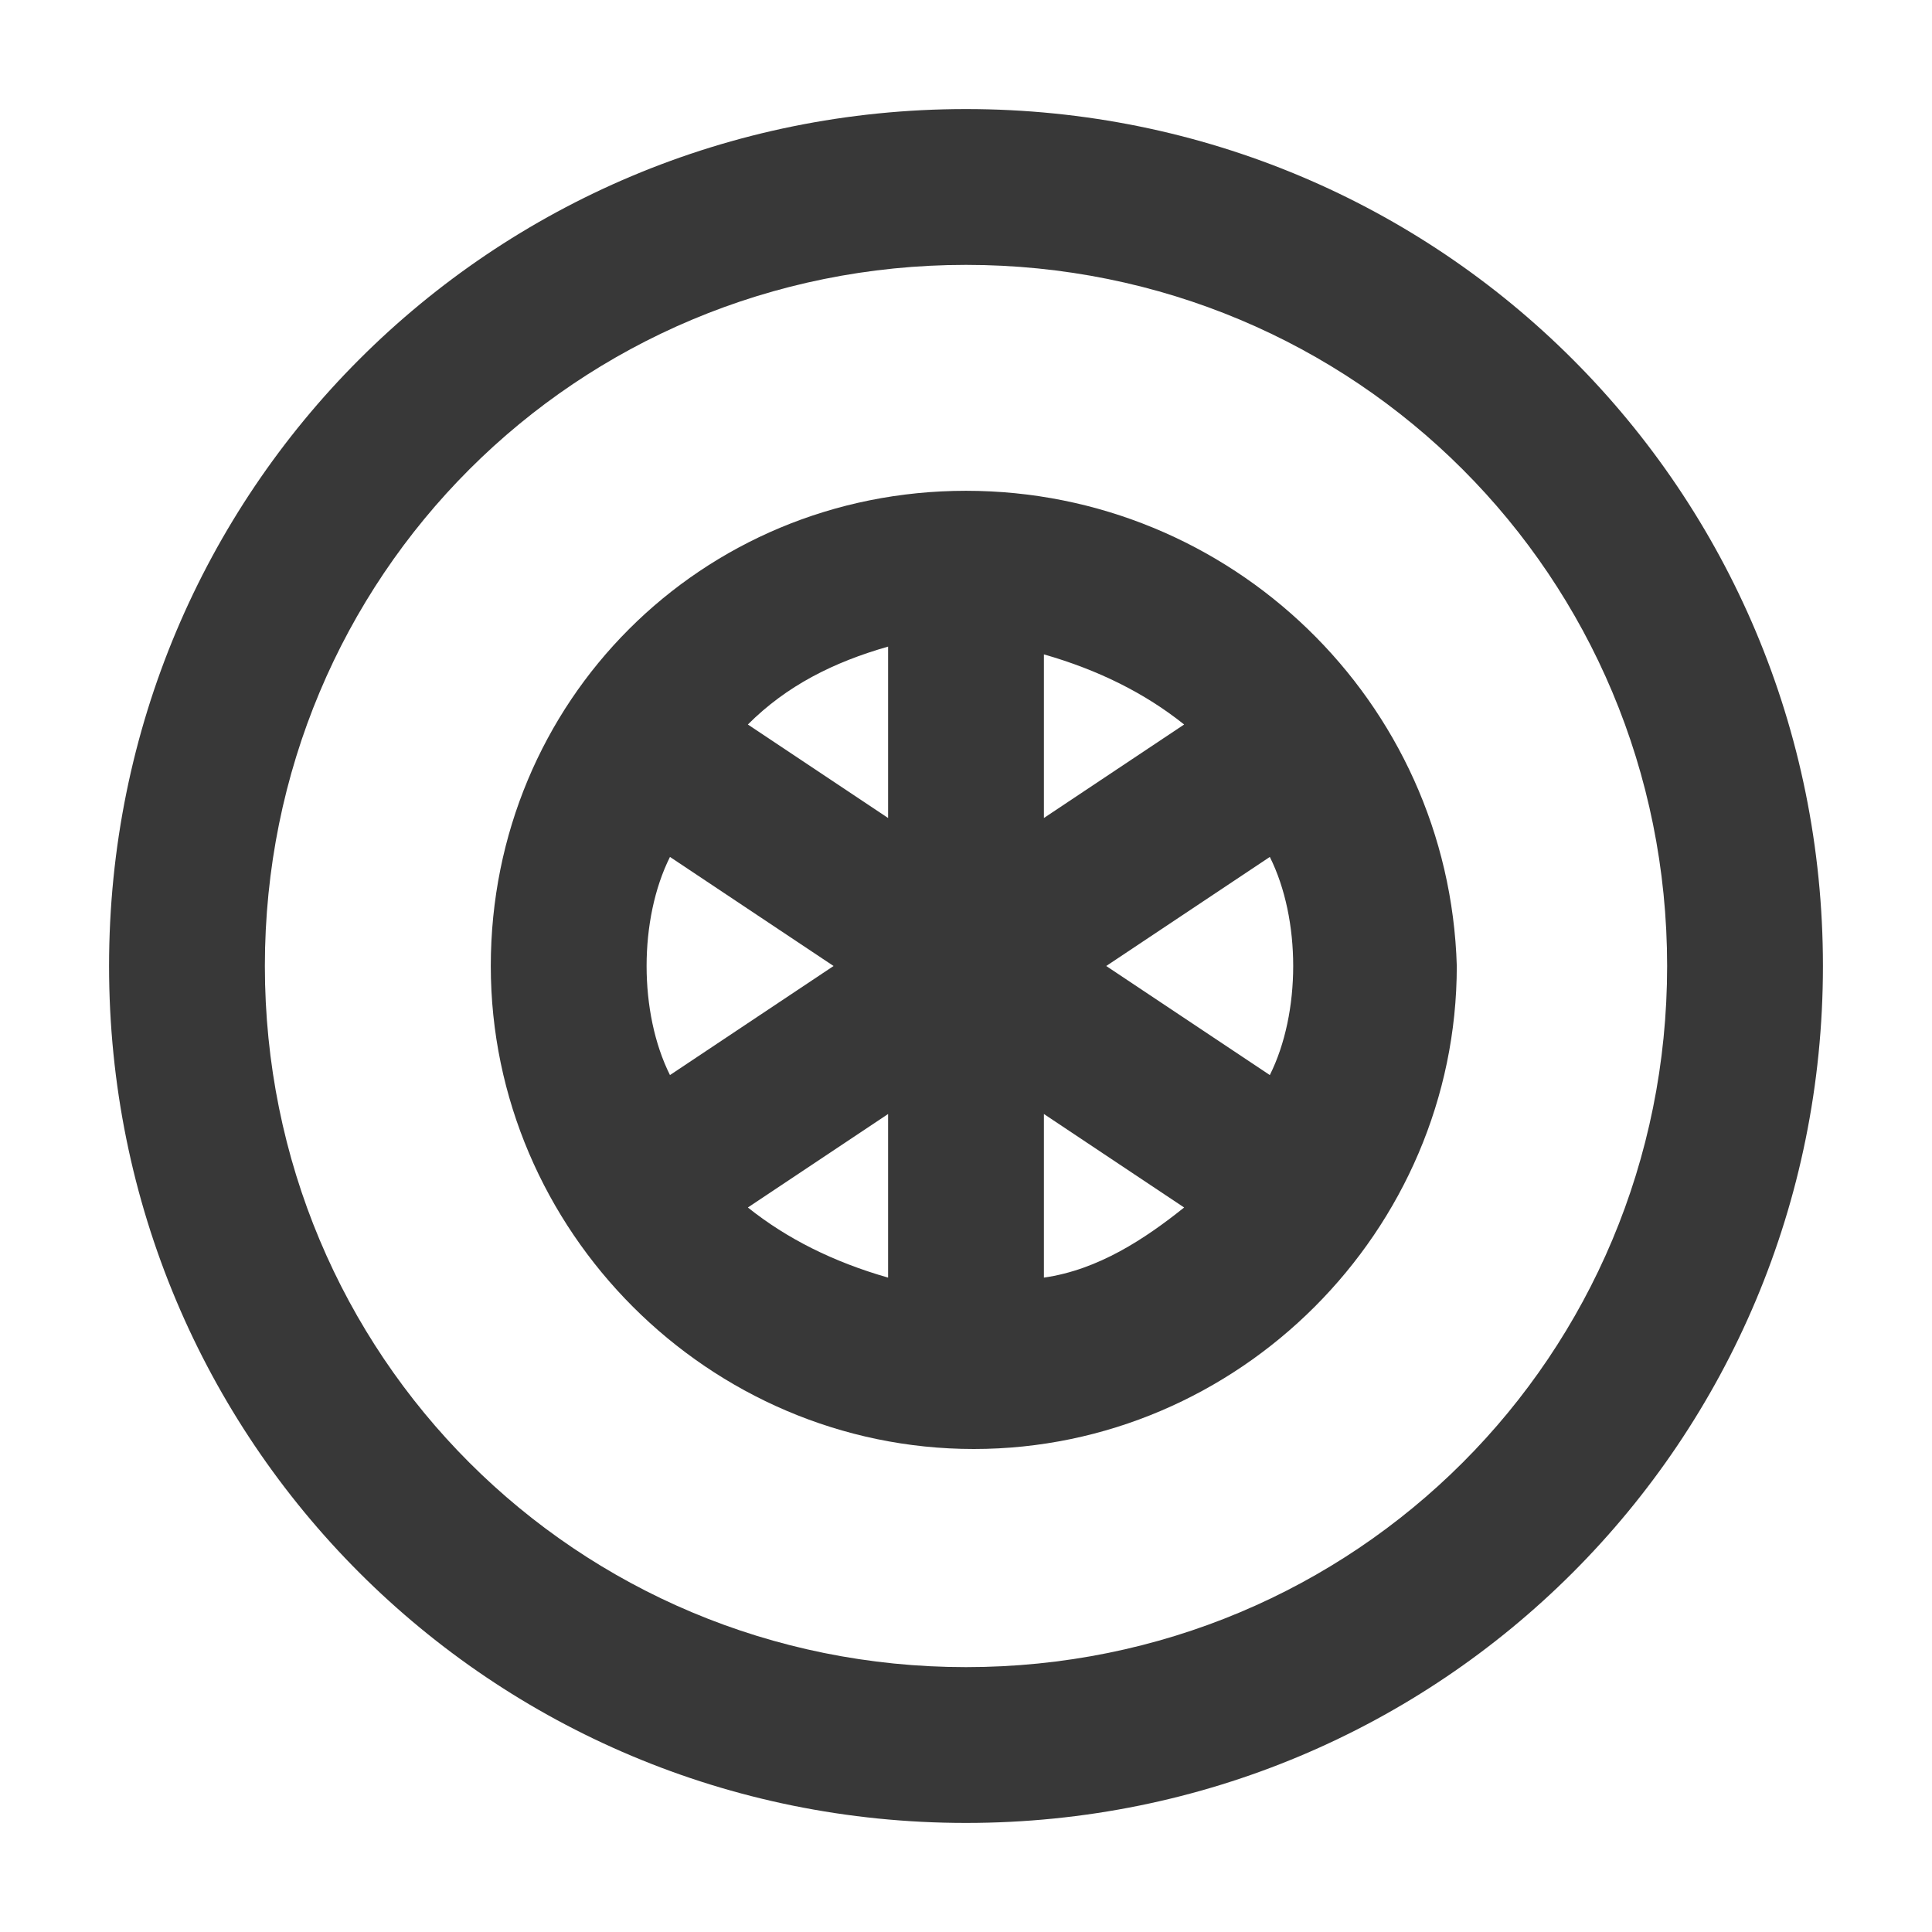 <?xml version="1.0" encoding="utf-8"?>
<!-- Generator: Adobe Illustrator 21.1.0, SVG Export Plug-In . SVG Version: 6.00 Build 0)  -->
<svg version="1.1" id="Capa_1" xmlns="http://www.w3.org/2000/svg" xmlns:xlink="http://www.w3.org/1999/xlink" x="0px" y="0px"
	 viewBox="0 0 24.8 24.8" style="enable-background:new 0 0 24.8 24.8;" xml:space="preserve">
<style type="text/css">
	.st0{fill:#383838;}
</style>
<g>
	<defs>
		<rect id="SVGID_1_" x="-717.1" y="-3381.7" width="1600" height="5702"/>
	</defs>
	<clipPath id="SVGID_2_">
		<use xlink:href="#SVGID_1_"  style="overflow:visible;"/>
	</clipPath>
</g>
<g>
	<path class="st0" d="M12.4,1.4c-6.1,0-11,4.9-11,11c0,6.1,4.9,11,11,11c6.1,0,11-4.9,11-11C23.4,6.3,18.5,1.4,12.4,1.4z M12.4,21.4
		c-5,0-9-4-9-9s4-9,9-9s9,4,9,9S17.4,21.4,12.4,21.4z"/>
	<path class="st0" d="M12.4,6.3C9,6.3,6.3,9,6.3,12.4c0,3.4,2.8,6.2,6.2,6.2c3.4,0,6.2-2.8,6.2-6.2C18.6,9,15.8,6.3,12.4,6.3z
		 M8.3,12.4c0-0.5,0.1-1,0.3-1.4l2.1,1.4l-2.1,1.4C8.4,13.4,8.3,12.9,8.3,12.4z M11.4,16.4c-0.7-0.2-1.3-0.5-1.8-0.9l1.8-1.2V16.4z
		 M11.4,10.5L9.6,9.3c0.5-0.5,1.1-0.8,1.8-1V10.5z M13.4,8.4c0.7,0.2,1.3,0.5,1.8,0.9l-1.8,1.2V8.4z M13.4,16.4v-2.1l1.8,1.2
		C14.7,15.9,14.1,16.3,13.4,16.4z M16.3,13.8l-2.1-1.4l2.1-1.4c0.2,0.4,0.3,0.9,0.3,1.4C16.6,12.9,16.5,13.4,16.3,13.8z"/>
</g>
</svg>
